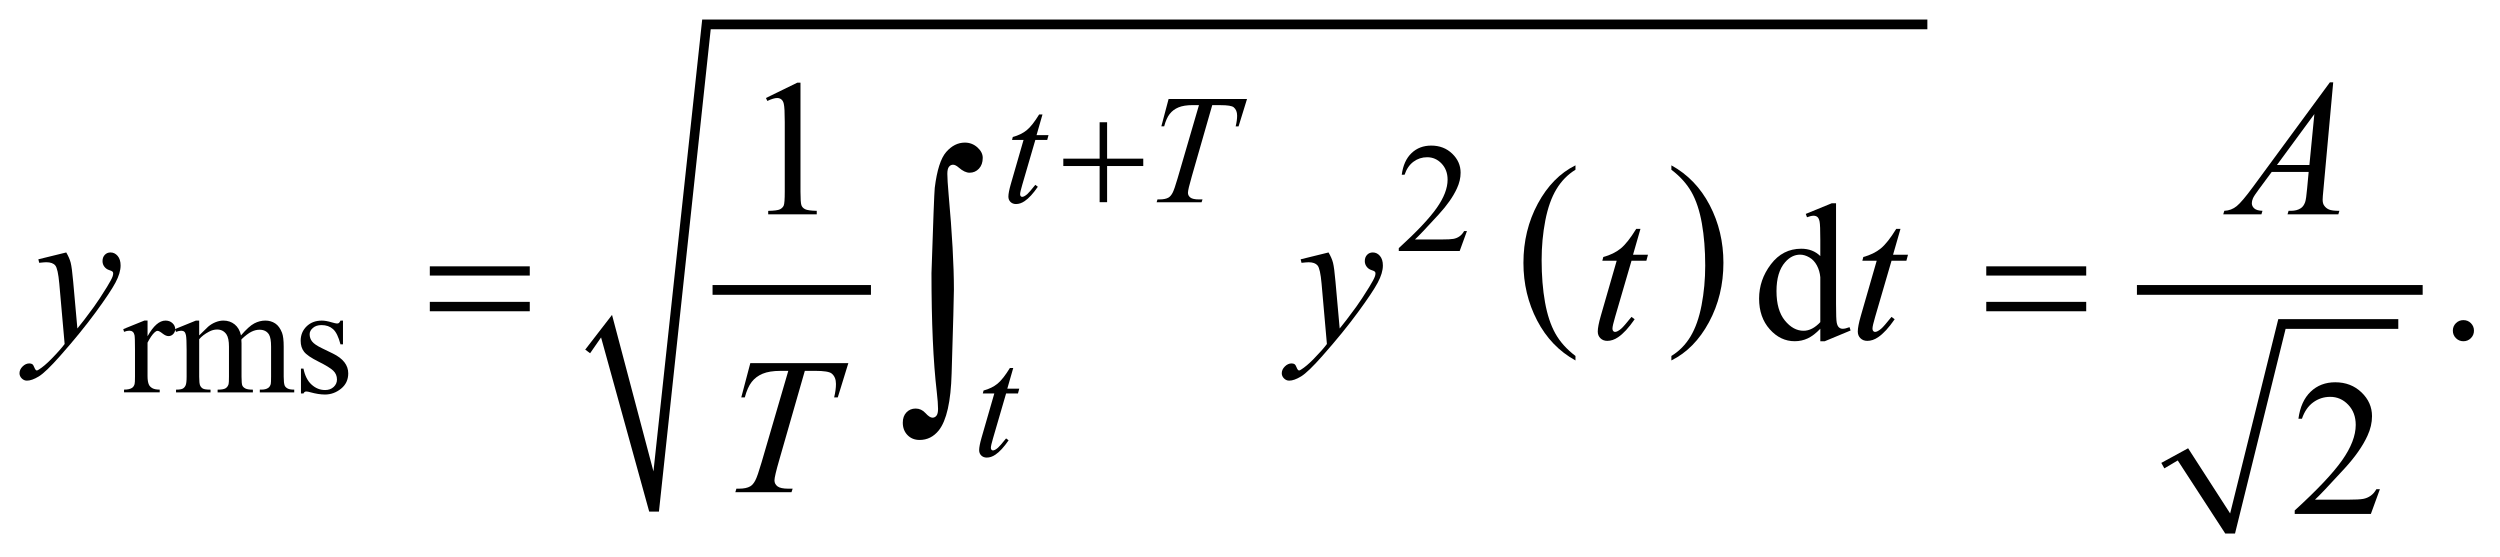 <?xml version="1.0" encoding="UTF-8"?>
<!DOCTYPE svg PUBLIC '-//W3C//DTD SVG 1.0//EN'
          'http://www.w3.org/TR/2001/REC-SVG-20010904/DTD/svg10.dtd'>
<svg stroke-dasharray="none" shape-rendering="auto" xmlns="http://www.w3.org/2000/svg" font-family="'Dialog'" text-rendering="auto" width="202" fill-opacity="1" color-interpolation="auto" color-rendering="auto" preserveAspectRatio="xMidYMid meet" font-size="12px" viewBox="0 0 202 45" fill="black" xmlns:xlink="http://www.w3.org/1999/xlink" stroke="black" image-rendering="auto" stroke-miterlimit="10" stroke-linecap="square" stroke-linejoin="miter" font-style="normal" stroke-width="1" height="45" stroke-dashoffset="0" font-weight="normal" stroke-opacity="1"
><!--Generated by the Batik Graphics2D SVG Generator--><defs id="genericDefs"
  /><g
  ><defs id="defs1"
    ><clipPath clipPathUnits="userSpaceOnUse" id="clipPath1"
      ><path d="M-1 -1 L126.838 -1 L126.838 27.354 L-1 27.354 L-1 -1 Z"
      /></clipPath
      ><clipPath clipPathUnits="userSpaceOnUse" id="clipPath2"
      ><path d="M-0 -0 L-0 26.354 L125.838 26.354 L125.838 -0 Z"
      /></clipPath
    ></defs
    ><g stroke-width="0.5" transform="scale(1.576,1.576) translate(1,1) matrix(1,0,0,1,0,0)"
    ><line y2="13.864" fill="none" x1="35.782" clip-path="url(#clipPath2)" x2="43.403" y1="13.864"
    /></g
    ><g stroke-width="0.5" transform="matrix(1.576,0,0,1.576,1.576,1.576)"
    ><path d="M79.773 17.25 L79.773 17.48 C78.932 17.015 78.277 16.333 77.808 15.432 C77.339 14.533 77.105 13.548 77.105 12.478 C77.105 11.365 77.351 10.352 77.844 9.438 C78.337 8.524 78.98 7.87 79.773 7.476 L79.773 7.702 C79.377 7.945 79.051 8.278 78.796 8.7 C78.542 9.122 78.352 9.658 78.226 10.307 C78.101 10.956 78.038 11.634 78.038 12.338 C78.038 13.136 78.097 13.858 78.212 14.501 C78.328 15.145 78.506 15.679 78.744 16.103 C78.982 16.528 79.326 16.91 79.773 17.25 Z" stroke="none" clip-path="url(#clipPath2)"
    /></g
    ><g stroke-width="0.5" transform="matrix(1.576,0,0,1.576,1.576,1.576)"
    ><path d="M84.69 7.702 L84.69 7.477 C85.531 7.939 86.186 8.62 86.655 9.519 C87.124 10.418 87.358 11.403 87.358 12.473 C87.358 13.586 87.112 14.6 86.619 15.516 C86.126 16.432 85.483 17.086 84.69 17.48 L84.69 17.25 C85.089 17.007 85.417 16.674 85.671 16.252 C85.925 15.829 86.114 15.294 86.238 14.647 C86.362 14 86.425 13.322 86.425 12.613 C86.425 11.819 86.367 11.099 86.253 10.453 C86.139 9.807 85.961 9.272 85.722 8.849 C85.482 8.424 85.137 8.042 84.69 7.702 Z" stroke="none" clip-path="url(#clipPath2)"
    /></g
    ><g stroke-width="0.5" transform="matrix(1.576,0,0,1.576,1.576,1.576)"
    ><path d="M29.004 16.924 L30.378 15.145 L32.502 23.169 L35.001 0 L97.814 0 L97.814 0.5 L35.438 0.5 L32.783 25.23 L32.284 25.23 L29.816 16.3 L29.254 17.111 Z" fill-rule="evenodd" clip-path="url(#clipPath2)" stroke="none"
    /></g
    ><g stroke-width="0.5" transform="matrix(1.576,0,0,1.576,1.576,1.576)"
    ><path d="M109.808 22.732 L111.182 21.982 L113.337 25.324 L115.805 15.363 L121.958 15.363 L121.958 15.862 L116.18 15.862 L113.587 26.354 L113.087 26.354 L110.651 22.607 L109.964 23.013 Z" fill-rule="evenodd" clip-path="url(#clipPath2)" stroke="none"
    /></g
    ><g stroke-width="0.5" transform="matrix(1.576,0,0,1.576,1.576,1.576)"
    ><line y2="13.864" fill="none" x1="108.808" clip-path="url(#clipPath2)" x2="122.958" y1="13.864"
    /></g
    ><g stroke-width="0.5" transform="matrix(1.576,0,0,1.576,1.576,1.576)"
    ><path d="M74.208 10.848 L73.837 11.867 L70.714 11.867 L70.714 11.722 C71.633 10.884 72.279 10.2 72.654 9.669 C73.029 9.138 73.217 8.653 73.217 8.213 C73.217 7.877 73.113 7.602 72.908 7.385 C72.702 7.169 72.456 7.061 72.17 7.061 C71.91 7.061 71.676 7.137 71.47 7.289 C71.263 7.441 71.11 7.664 71.011 7.958 L70.866 7.958 C70.93 7.477 71.098 7.107 71.368 6.85 C71.637 6.593 71.973 6.464 72.377 6.464 C72.807 6.464 73.165 6.602 73.453 6.878 C73.74 7.154 73.884 7.479 73.884 7.854 C73.884 8.122 73.821 8.39 73.696 8.658 C73.504 9.079 73.191 9.526 72.759 9.997 C72.111 10.705 71.706 11.132 71.544 11.277 L72.927 11.277 C73.208 11.277 73.406 11.267 73.518 11.246 C73.631 11.225 73.734 11.183 73.825 11.119 C73.917 11.056 73.996 10.965 74.063 10.848 L74.208 10.848 Z" stroke="none" clip-path="url(#clipPath2)"
    /></g
    ><g stroke-width="0.5" transform="matrix(1.576,0,0,1.576,1.576,1.576)"
    ><path d="M6.565 15.436 L6.565 16.24 C6.864 15.704 7.171 15.436 7.486 15.436 C7.629 15.436 7.748 15.48 7.841 15.567 C7.935 15.654 7.982 15.755 7.982 15.87 C7.982 15.972 7.948 16.057 7.88 16.127 C7.813 16.197 7.732 16.232 7.638 16.232 C7.547 16.232 7.445 16.187 7.331 16.097 C7.218 16.008 7.134 15.963 7.079 15.963 C7.032 15.963 6.981 15.988 6.927 16.04 C6.81 16.147 6.689 16.323 6.564 16.567 L6.564 18.281 C6.564 18.478 6.588 18.628 6.638 18.729 C6.672 18.799 6.732 18.858 6.817 18.905 C6.903 18.952 7.026 18.975 7.188 18.975 L7.188 19.116 L5.359 19.116 L5.359 18.975 C5.541 18.975 5.676 18.947 5.765 18.889 C5.83 18.848 5.875 18.782 5.901 18.69 C5.914 18.646 5.921 18.52 5.921 18.312 L5.921 16.926 C5.921 16.509 5.913 16.262 5.896 16.182 C5.879 16.103 5.848 16.045 5.802 16.009 C5.757 15.972 5.7 15.954 5.633 15.954 C5.552 15.954 5.461 15.974 5.36 16.013 L5.32 15.873 L6.402 15.435 L6.565 15.435 Z" stroke="none" clip-path="url(#clipPath2)"
    /></g
    ><g stroke-width="0.5" transform="matrix(1.576,0,0,1.576,1.576,1.576)"
    ><path d="M9.212 16.196 C9.472 15.936 9.626 15.787 9.672 15.748 C9.789 15.648 9.916 15.572 10.051 15.518 C10.186 15.464 10.321 15.436 10.453 15.436 C10.677 15.436 10.87 15.501 11.031 15.631 C11.192 15.761 11.301 15.949 11.355 16.196 C11.623 15.884 11.849 15.679 12.034 15.582 C12.219 15.484 12.409 15.436 12.604 15.436 C12.794 15.436 12.963 15.485 13.11 15.582 C13.257 15.679 13.373 15.839 13.459 16.06 C13.517 16.211 13.545 16.449 13.545 16.771 L13.545 18.309 C13.545 18.533 13.562 18.686 13.596 18.769 C13.622 18.827 13.67 18.875 13.741 18.915 C13.811 18.956 13.926 18.976 14.085 18.976 L14.085 19.117 L12.32 19.117 L12.32 18.976 L12.394 18.976 C12.548 18.976 12.667 18.947 12.753 18.886 C12.813 18.845 12.856 18.779 12.882 18.687 C12.892 18.643 12.898 18.517 12.898 18.309 L12.898 16.771 C12.898 16.48 12.863 16.274 12.793 16.154 C12.691 15.988 12.529 15.905 12.305 15.905 C12.167 15.905 12.028 15.939 11.889 16.009 C11.75 16.077 11.581 16.205 11.383 16.393 L11.375 16.436 L11.383 16.604 L11.383 18.31 C11.383 18.554 11.397 18.706 11.424 18.766 C11.451 18.827 11.503 18.876 11.578 18.916 C11.654 18.957 11.783 18.977 11.965 18.977 L11.965 19.118 L10.157 19.118 L10.157 18.977 C10.355 18.977 10.49 18.954 10.565 18.907 C10.64 18.86 10.69 18.79 10.719 18.696 C10.732 18.652 10.739 18.523 10.739 18.31 L10.739 16.772 C10.739 16.481 10.696 16.271 10.61 16.143 C10.496 15.977 10.336 15.894 10.13 15.894 C9.989 15.894 9.85 15.931 9.712 16.007 C9.496 16.121 9.33 16.25 9.212 16.393 L9.212 18.31 C9.212 18.543 9.228 18.696 9.261 18.766 C9.293 18.836 9.342 18.889 9.405 18.924 C9.469 18.959 9.598 18.977 9.794 18.977 L9.794 19.118 L8.025 19.118 L8.025 18.977 C8.189 18.977 8.303 18.959 8.369 18.924 C8.434 18.889 8.483 18.833 8.517 18.756 C8.551 18.68 8.568 18.53 8.568 18.31 L8.568 16.944 C8.568 16.55 8.556 16.298 8.533 16.182 C8.515 16.096 8.486 16.037 8.447 16.005 C8.408 15.972 8.355 15.956 8.287 15.956 C8.214 15.956 8.127 15.976 8.025 16.015 L7.966 15.874 L9.044 15.436 L9.212 15.436 L9.212 16.196 Z" stroke="none" clip-path="url(#clipPath2)"
    /></g
    ><g stroke-width="0.5" transform="matrix(1.576,0,0,1.576,1.576,1.576)"
    ><path d="M16.584 15.436 L16.584 16.654 L16.456 16.654 C16.357 16.271 16.23 16.011 16.075 15.874 C15.92 15.735 15.723 15.667 15.484 15.667 C15.301 15.667 15.154 15.715 15.043 15.812 C14.931 15.908 14.875 16.015 14.875 16.131 C14.875 16.277 14.917 16.402 15 16.506 C15.081 16.612 15.245 16.726 15.492 16.846 L16.062 17.123 C16.59 17.38 16.854 17.72 16.854 18.142 C16.854 18.467 16.731 18.729 16.485 18.928 C16.239 19.127 15.964 19.227 15.659 19.227 C15.441 19.227 15.191 19.188 14.909 19.11 C14.823 19.084 14.753 19.071 14.698 19.071 C14.638 19.071 14.592 19.105 14.557 19.173 L14.43 19.173 L14.43 17.897 L14.558 17.897 C14.631 18.261 14.77 18.536 14.976 18.72 C15.182 18.906 15.412 18.997 15.667 18.997 C15.847 18.997 15.993 18.944 16.106 18.839 C16.219 18.734 16.276 18.607 16.276 18.459 C16.276 18.279 16.213 18.128 16.087 18.006 C15.961 17.884 15.709 17.729 15.332 17.541 C14.955 17.353 14.707 17.185 14.59 17.034 C14.473 16.886 14.415 16.698 14.415 16.471 C14.415 16.177 14.516 15.931 14.717 15.734 C14.919 15.536 15.18 15.437 15.5 15.437 C15.64 15.437 15.811 15.467 16.011 15.527 C16.144 15.566 16.232 15.586 16.277 15.586 C16.319 15.586 16.351 15.577 16.375 15.559 C16.399 15.541 16.426 15.5 16.457 15.438 L16.584 15.438 Z" stroke="none" clip-path="url(#clipPath2)"
    /></g
    ><g stroke-width="0.5" transform="matrix(1.576,0,0,1.576,1.576,1.576)"
    ><path d="M38.269 4.024 L39.879 3.238 L40.04 3.238 L40.04 8.824 C40.04 9.195 40.056 9.426 40.086 9.517 C40.117 9.608 40.181 9.678 40.279 9.726 C40.377 9.775 40.575 9.803 40.874 9.809 L40.874 9.99 L38.385 9.99 L38.385 9.811 C38.697 9.805 38.899 9.778 38.99 9.73 C39.081 9.683 39.144 9.62 39.18 9.54 C39.216 9.46 39.234 9.222 39.234 8.825 L39.234 5.254 C39.234 4.773 39.217 4.463 39.185 4.327 C39.162 4.223 39.121 4.146 39.06 4.098 C39 4.049 38.927 4.025 38.843 4.025 C38.723 4.025 38.555 4.075 38.341 4.176 L38.269 4.024 Z" stroke="none" clip-path="url(#clipPath2)"
    /></g
    ><g stroke-width="0.5" transform="matrix(1.576,0,0,1.576,1.576,1.576)"
    ><path d="M92.325 15.855 C92.107 16.084 91.894 16.247 91.686 16.346 C91.477 16.445 91.252 16.494 91.012 16.494 C90.524 16.494 90.098 16.29 89.734 15.882 C89.369 15.474 89.187 14.949 89.187 14.309 C89.187 13.668 89.388 13.081 89.792 12.55 C90.195 12.018 90.714 11.752 91.349 11.752 C91.743 11.752 92.068 11.877 92.325 12.128 L92.325 11.303 C92.325 10.792 92.313 10.478 92.289 10.362 C92.265 10.245 92.226 10.165 92.174 10.123 C92.122 10.081 92.057 10.06 91.979 10.06 C91.895 10.06 91.783 10.086 91.643 10.138 L91.58 9.967 L92.912 9.421 L93.132 9.421 L93.132 14.588 C93.132 15.112 93.144 15.432 93.168 15.547 C93.192 15.662 93.231 15.743 93.285 15.788 C93.339 15.834 93.401 15.856 93.473 15.856 C93.561 15.856 93.678 15.829 93.824 15.773 L93.878 15.944 L92.551 16.496 L92.326 16.496 L92.326 15.855 ZM92.325 15.515 L92.325 13.212 C92.305 12.991 92.247 12.789 92.149 12.607 C92.051 12.425 91.922 12.288 91.761 12.195 C91.6 12.102 91.443 12.056 91.29 12.056 C91.004 12.056 90.748 12.184 90.523 12.441 C90.227 12.779 90.079 13.274 90.079 13.924 C90.079 14.581 90.223 15.084 90.509 15.434 C90.795 15.784 91.114 15.958 91.466 15.958 C91.762 15.958 92.048 15.811 92.325 15.515 Z" stroke="none" clip-path="url(#clipPath2)"
    /></g
    ><g stroke-width="0.5" transform="matrix(1.576,0,0,1.576,1.576,1.576)"
    ><path d="M125.296 15.412 C125.449 15.412 125.578 15.465 125.682 15.57 C125.786 15.675 125.838 15.803 125.838 15.953 C125.838 16.103 125.785 16.23 125.68 16.337 C125.574 16.442 125.447 16.495 125.296 16.495 C125.147 16.495 125.019 16.442 124.913 16.337 C124.808 16.231 124.755 16.104 124.755 15.953 C124.755 15.801 124.808 15.672 124.913 15.568 C125.019 15.464 125.147 15.412 125.296 15.412 Z" stroke="none" clip-path="url(#clipPath2)"
    /></g
    ><g stroke-width="0.5" transform="matrix(1.576,0,0,1.576,1.576,1.576)"
    ><path d="M121.016 24.077 L120.552 25.35 L116.648 25.35 L116.648 25.17 C117.796 24.123 118.605 23.268 119.074 22.604 C119.542 21.941 119.776 21.334 119.776 20.785 C119.776 20.365 119.648 20.02 119.391 19.751 C119.133 19.48 118.826 19.346 118.468 19.346 C118.143 19.346 117.851 19.441 117.592 19.631 C117.333 19.821 117.142 20.101 117.019 20.468 L116.838 20.468 C116.919 19.866 117.128 19.405 117.465 19.082 C117.802 18.759 118.222 18.599 118.727 18.599 C119.264 18.599 119.711 18.772 120.072 19.117 C120.431 19.462 120.611 19.868 120.611 20.337 C120.611 20.672 120.533 21.007 120.377 21.342 C120.136 21.869 119.746 22.427 119.206 23.016 C118.395 23.901 117.89 24.434 117.687 24.617 L119.415 24.617 C119.767 24.617 120.014 24.603 120.155 24.578 C120.297 24.552 120.424 24.499 120.538 24.419 C120.652 24.34 120.751 24.227 120.836 24.08 L121.016 24.08 Z" stroke="none" clip-path="url(#clipPath2)"
    /></g
    ><g stroke-width="0.5" transform="matrix(1.576,0,0,1.576,1.576,1.576)"
    ><path d="M52.448 4.866 L52.143 5.928 L52.756 5.928 L52.69 6.173 L52.081 6.173 L51.41 8.476 C51.336 8.724 51.3 8.884 51.3 8.957 C51.3 9.001 51.31 9.035 51.331 9.058 C51.352 9.081 51.376 9.093 51.405 9.093 C51.47 9.093 51.556 9.048 51.663 8.957 C51.726 8.905 51.865 8.745 52.08 8.477 L52.209 8.575 C51.97 8.924 51.743 9.17 51.53 9.313 C51.384 9.412 51.237 9.461 51.089 9.461 C50.975 9.461 50.881 9.425 50.808 9.354 C50.735 9.283 50.699 9.191 50.699 9.079 C50.699 8.939 50.741 8.724 50.824 8.435 L51.476 6.175 L50.886 6.175 L50.925 6.023 C51.212 5.945 51.45 5.829 51.64 5.674 C51.83 5.519 52.042 5.251 52.276 4.868 L52.448 4.868 Z" stroke="none" clip-path="url(#clipPath2)"
    /></g
    ><g stroke-width="0.5" transform="matrix(1.576,0,0,1.576,1.576,1.576)"
    ><path d="M58.913 4.074 L62.934 4.074 L62.5 5.479 L62.352 5.479 C62.402 5.273 62.426 5.09 62.426 4.929 C62.426 4.739 62.367 4.596 62.25 4.5 C62.162 4.427 61.934 4.391 61.567 4.391 L61.15 4.391 L60.104 8.037 C59.971 8.495 59.905 8.777 59.905 8.884 C59.905 8.983 59.947 9.064 60.03 9.128 C60.113 9.192 60.26 9.224 60.471 9.224 L60.651 9.224 L60.604 9.369 L58.3 9.369 L58.343 9.224 L58.445 9.224 C58.648 9.224 58.804 9.192 58.914 9.126 C58.988 9.08 59.057 9 59.118 8.884 C59.179 8.768 59.264 8.523 59.373 8.148 L60.47 4.389 L60.154 4.389 C59.849 4.389 59.604 4.428 59.418 4.506 C59.232 4.584 59.082 4.697 58.967 4.845 C58.852 4.993 58.759 5.204 58.686 5.477 L58.541 5.477 L58.913 4.074 Z" stroke="none" clip-path="url(#clipPath2)"
    /></g
    ><g stroke-width="0.5" transform="matrix(1.576,0,0,1.576,1.576,1.576)"
    ><path d="M50.948 17.866 L50.643 18.928 L51.256 18.928 L51.19 19.174 L50.581 19.174 L49.91 21.477 C49.837 21.724 49.801 21.884 49.801 21.956 C49.801 22.001 49.811 22.034 49.832 22.058 C49.853 22.082 49.877 22.093 49.906 22.093 C49.971 22.093 50.057 22.048 50.164 21.956 C50.227 21.904 50.366 21.744 50.581 21.477 L50.71 21.575 C50.471 21.924 50.244 22.17 50.031 22.312 C49.885 22.411 49.738 22.46 49.59 22.46 C49.476 22.46 49.382 22.424 49.309 22.353 C49.236 22.282 49.2 22.19 49.2 22.078 C49.2 21.937 49.242 21.724 49.325 21.434 L49.977 19.174 L49.387 19.174 L49.426 19.022 C49.713 18.944 49.951 18.828 50.141 18.672 C50.331 18.516 50.543 18.248 50.777 17.866 L50.948 17.866 Z" stroke="none" clip-path="url(#clipPath2)"
    /></g
    ><g stroke-width="0.5" transform="matrix(1.576,0,0,1.576,1.576,1.576)"
    ><path d="M118.621 3.224 L118.119 8.727 C118.093 8.984 118.08 9.153 118.08 9.234 C118.08 9.364 118.104 9.463 118.153 9.532 C118.215 9.626 118.299 9.696 118.404 9.741 C118.509 9.787 118.688 9.809 118.938 9.809 L118.884 9.99 L116.279 9.99 L116.333 9.809 L116.445 9.809 C116.656 9.809 116.829 9.764 116.962 9.673 C117.057 9.611 117.13 9.508 117.182 9.365 C117.218 9.264 117.252 9.027 117.285 8.653 L117.363 7.814 L115.469 7.814 L114.795 8.726 C114.643 8.931 114.546 9.078 114.507 9.167 C114.468 9.257 114.449 9.34 114.449 9.418 C114.449 9.522 114.491 9.611 114.575 9.686 C114.66 9.761 114.8 9.802 114.995 9.808 L114.941 9.989 L112.984 9.989 L113.038 9.808 C113.279 9.798 113.491 9.718 113.675 9.567 C113.86 9.416 114.133 9.093 114.497 8.598 L118.45 3.222 L118.621 3.222 ZM117.655 4.849 L115.737 7.459 L117.401 7.459 L117.655 4.849 Z" stroke="none" clip-path="url(#clipPath2)"
    /></g
    ><g stroke-width="0.5" transform="matrix(1.576,0,0,1.576,1.576,1.576)"
    ><path d="M2.396 11.943 C2.507 12.132 2.583 12.308 2.625 12.472 C2.667 12.637 2.709 12.959 2.752 13.441 L2.967 15.841 C3.162 15.608 3.445 15.237 3.816 14.729 C3.995 14.482 4.216 14.146 4.48 13.719 C4.64 13.459 4.737 13.277 4.773 13.173 C4.793 13.121 4.802 13.068 4.802 13.012 C4.802 12.976 4.791 12.947 4.768 12.925 C4.745 12.902 4.686 12.875 4.59 12.844 C4.494 12.813 4.414 12.756 4.351 12.673 C4.288 12.59 4.256 12.495 4.256 12.387 C4.256 12.254 4.295 12.147 4.373 12.065 C4.451 11.983 4.549 11.943 4.666 11.943 C4.809 11.943 4.931 12.003 5.032 12.121 C5.133 12.24 5.183 12.403 5.183 12.611 C5.183 12.868 5.095 13.162 4.919 13.492 C4.743 13.822 4.405 14.329 3.904 15.012 C3.403 15.696 2.796 16.44 2.084 17.246 C1.592 17.803 1.228 18.153 0.991 18.298 C0.753 18.443 0.55 18.515 0.381 18.515 C0.28 18.515 0.192 18.477 0.115 18.401 C0.038 18.324 0 18.235 0 18.135 C0 18.008 0.053 17.892 0.159 17.788 C0.264 17.684 0.379 17.632 0.503 17.632 C0.568 17.632 0.622 17.647 0.664 17.676 C0.69 17.693 0.719 17.739 0.749 17.815 C0.78 17.892 0.809 17.943 0.834 17.969 C0.85 17.985 0.87 17.993 0.893 17.993 C0.913 17.993 0.947 17.976 0.996 17.944 C1.175 17.833 1.383 17.658 1.621 17.417 C1.934 17.099 2.164 16.838 2.314 16.637 L2.04 13.543 C1.994 13.032 1.926 12.722 1.835 12.611 C1.744 12.501 1.591 12.445 1.376 12.445 C1.308 12.445 1.186 12.455 1.01 12.474 L0.966 12.294 L2.396 11.943 Z" stroke="none" clip-path="url(#clipPath2)"
    /></g
    ><g stroke-width="0.5" transform="matrix(1.576,0,0,1.576,1.576,1.576)"
    ><path d="M67.113 11.943 C67.223 12.132 67.301 12.308 67.342 12.472 C67.384 12.637 67.427 12.959 67.469 13.441 L67.684 15.841 C67.879 15.608 68.163 15.237 68.533 14.729 C68.713 14.482 68.933 14.146 69.197 13.719 C69.356 13.459 69.454 13.277 69.49 13.173 C69.51 13.121 69.519 13.068 69.519 13.012 C69.519 12.976 69.507 12.947 69.485 12.925 C69.463 12.902 69.403 12.875 69.307 12.844 C69.21 12.813 69.131 12.756 69.068 12.673 C69.005 12.59 68.972 12.495 68.972 12.387 C68.972 12.254 69.011 12.147 69.089 12.065 C69.167 11.983 69.265 11.943 69.382 11.943 C69.526 11.943 69.648 12.003 69.748 12.121 C69.848 12.239 69.899 12.403 69.899 12.611 C69.899 12.868 69.811 13.162 69.635 13.492 C69.459 13.822 69.12 14.329 68.619 15.012 C68.118 15.696 67.512 16.44 66.799 17.246 C66.308 17.803 65.944 18.153 65.706 18.298 C65.468 18.443 65.265 18.515 65.096 18.515 C64.995 18.515 64.907 18.477 64.83 18.401 C64.753 18.325 64.715 18.236 64.715 18.135 C64.715 18.008 64.769 17.892 64.874 17.788 C64.979 17.684 65.095 17.632 65.218 17.632 C65.283 17.632 65.337 17.647 65.379 17.676 C65.405 17.693 65.434 17.739 65.465 17.815 C65.495 17.892 65.524 17.943 65.55 17.969 C65.567 17.985 65.586 17.993 65.609 17.993 C65.629 17.993 65.663 17.976 65.712 17.944 C65.891 17.833 66.099 17.658 66.337 17.417 C66.649 17.099 66.88 16.838 67.029 16.637 L66.756 13.544 C66.711 13.033 66.643 12.723 66.551 12.612 C66.46 12.502 66.308 12.446 66.093 12.446 C66.025 12.446 65.903 12.456 65.727 12.475 L65.683 12.295 L67.113 11.943 Z" stroke="none" clip-path="url(#clipPath2)"
    /></g
    ><g stroke-width="0.5" transform="matrix(1.576,0,0,1.576,1.576,1.576)"
    ><path d="M83.105 10.733 L82.724 12.06 L83.49 12.06 L83.408 12.367 L82.646 12.367 L81.806 15.246 C81.715 15.555 81.669 15.755 81.669 15.846 C81.669 15.902 81.683 15.944 81.708 15.973 C81.734 16.002 81.766 16.017 81.801 16.017 C81.883 16.017 81.99 15.96 82.123 15.846 C82.201 15.782 82.375 15.581 82.645 15.246 L82.806 15.368 C82.506 15.804 82.223 16.111 81.956 16.29 C81.774 16.414 81.59 16.476 81.405 16.476 C81.261 16.476 81.144 16.431 81.053 16.342 C80.961 16.252 80.916 16.138 80.916 15.997 C80.916 15.821 80.968 15.554 81.072 15.192 L81.886 12.367 L81.15 12.367 L81.199 12.177 C81.556 12.079 81.854 11.934 82.092 11.74 C82.329 11.547 82.595 11.211 82.888 10.733 L83.105 10.733 Z" stroke="none" clip-path="url(#clipPath2)"
    /></g
    ><g stroke-width="0.5" transform="matrix(1.576,0,0,1.576,1.576,1.576)"
    ><path d="M96.436 10.733 L96.055 12.06 L96.821 12.06 L96.739 12.367 L95.977 12.367 L95.137 15.246 C95.046 15.555 95 15.755 95 15.846 C95 15.902 95.014 15.944 95.039 15.973 C95.065 16.002 95.097 16.017 95.132 16.017 C95.214 16.017 95.321 15.96 95.454 15.846 C95.532 15.782 95.706 15.581 95.976 15.246 L96.137 15.368 C95.837 15.804 95.554 16.111 95.287 16.29 C95.105 16.414 94.921 16.476 94.736 16.476 C94.592 16.476 94.475 16.431 94.384 16.342 C94.292 16.252 94.247 16.138 94.247 15.997 C94.247 15.821 94.299 15.554 94.403 15.192 L95.217 12.367 L94.481 12.367 L94.53 12.177 C94.887 12.079 95.185 11.934 95.423 11.74 C95.66 11.547 95.926 11.211 96.219 10.733 L96.436 10.733 Z" stroke="none" clip-path="url(#clipPath2)"
    /></g
    ><g stroke-width="0.5" transform="matrix(1.576,0,0,1.576,1.576,1.576)"
    ><path d="M37.468 17.617 L42.494 17.617 L41.952 19.374 L41.766 19.374 C41.828 19.117 41.859 18.888 41.859 18.686 C41.859 18.449 41.786 18.27 41.639 18.15 C41.529 18.059 41.244 18.013 40.785 18.013 L40.263 18.013 L38.955 22.57 C38.789 23.143 38.706 23.496 38.706 23.629 C38.706 23.753 38.758 23.855 38.862 23.935 C38.966 24.014 39.15 24.054 39.414 24.054 L39.638 24.054 L39.579 24.235 L36.7 24.235 L36.754 24.054 L36.881 24.054 C37.135 24.054 37.33 24.014 37.467 23.932 C37.561 23.877 37.647 23.777 37.723 23.632 C37.8 23.487 37.906 23.181 38.043 22.712 L39.415 18.014 L39.02 18.014 C38.639 18.014 38.332 18.063 38.1 18.16 C37.867 18.258 37.68 18.399 37.536 18.585 C37.393 18.77 37.276 19.033 37.185 19.375 L37.004 19.375 L37.468 17.617 Z" stroke="none" clip-path="url(#clipPath2)"
    /></g
    ><g stroke-width="0.5" transform="matrix(1.576,0,0,1.576,1.576,1.576)"
    ><path d="M55.377 5.268 L55.76 5.268 L55.76 7.134 L57.614 7.134 L57.614 7.512 L55.76 7.512 L55.76 9.366 L55.377 9.366 L55.377 7.512 L53.515 7.512 L53.515 7.134 L55.377 7.134 L55.377 5.268 Z" stroke="none" clip-path="url(#clipPath2)"
    /></g
    ><g stroke-width="0.5" transform="matrix(1.576,0,0,1.576,1.576,1.576)"
    ><path d="M21.036 12.655 L26.161 12.655 L26.161 13.128 L21.036 13.128 L21.036 12.655 ZM21.036 14.476 L26.161 14.476 L26.161 14.958 L21.036 14.958 L21.036 14.476 Z" stroke="none" clip-path="url(#clipPath2)"
    /></g
    ><g stroke-width="0.5" transform="matrix(1.576,0,0,1.576,1.576,1.576)"
    ><path d="M100.834 12.655 L105.958 12.655 L105.958 13.128 L100.834 13.128 L100.834 12.655 ZM100.834 14.476 L105.958 14.476 L105.958 14.958 L100.834 14.958 L100.834 14.476 Z" stroke="none" clip-path="url(#clipPath2)"
    /></g
    ><g stroke-width="0.5" transform="matrix(1.576,0,0,1.576,1.576,1.576)"
    ><path d="M46.756 13.006 C46.843 10.318 46.9 8.859 46.924 8.63 C47.036 7.723 47.233 7.109 47.513 6.79 C47.794 6.47 48.112 6.311 48.469 6.311 C48.713 6.311 48.927 6.393 49.11 6.556 C49.293 6.72 49.384 6.899 49.384 7.094 C49.384 7.323 49.319 7.508 49.19 7.646 C49.061 7.785 48.9 7.855 48.711 7.855 C48.54 7.855 48.355 7.767 48.154 7.591 C48.042 7.493 47.944 7.445 47.861 7.445 C47.778 7.445 47.709 7.481 47.653 7.551 C47.597 7.621 47.569 7.742 47.569 7.913 C47.569 8.118 47.591 8.472 47.635 8.975 C47.815 10.975 47.906 12.598 47.906 13.842 C47.906 14.169 47.867 15.604 47.789 18.145 C47.75 19.584 47.531 20.558 47.13 21.066 C46.866 21.392 46.54 21.556 46.149 21.556 C45.895 21.556 45.688 21.473 45.527 21.307 C45.366 21.141 45.285 20.929 45.285 20.67 C45.285 20.45 45.347 20.274 45.472 20.143 C45.597 20.012 45.754 19.946 45.944 19.946 C46.139 19.946 46.308 20.024 46.449 20.18 C46.59 20.336 46.71 20.414 46.807 20.414 C46.89 20.414 46.958 20.38 47.012 20.311 C47.066 20.242 47.093 20.127 47.093 19.966 C47.093 19.762 47.071 19.469 47.027 19.088 C46.846 17.551 46.756 15.524 46.756 13.006 Z" stroke="none" clip-path="url(#clipPath2)"
    /></g
  ></g
></svg
>
